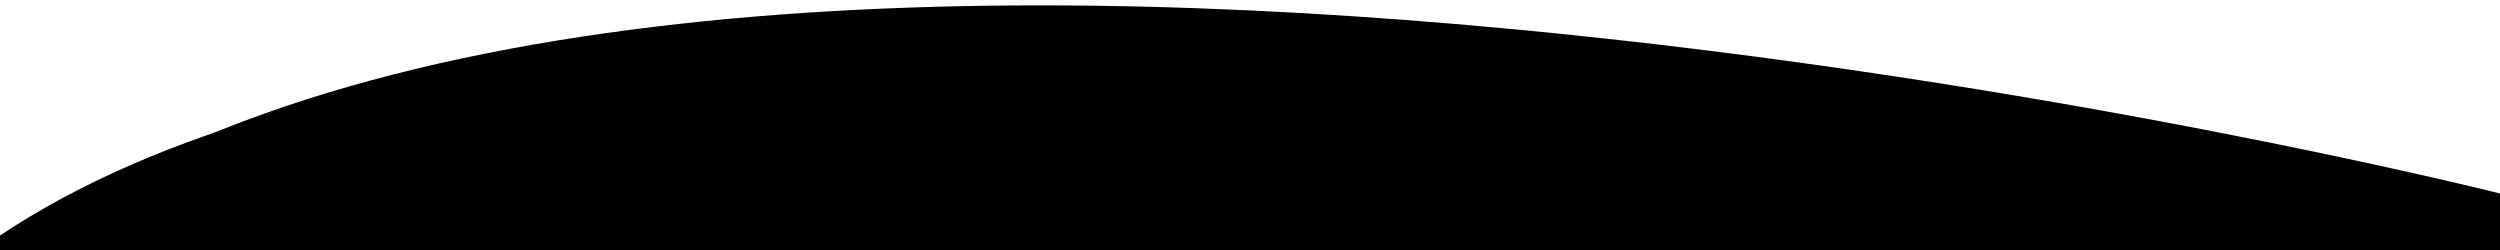 <svg xmlns="http://www.w3.org/2000/svg" viewBox="0 0 1000 100" preserveAspectRatio="none">
	<path class="st0" d="M1.3,100H1000V77.4C1000,77.4,273.1-106.1,1.3,100z"/>
	<path class="st2" d="M499.9,51"/>
	<path d="M0,94.2v5.8h1000v-1C917.3,78.6,256.7-76.8,0,94.2z"/>
</svg>